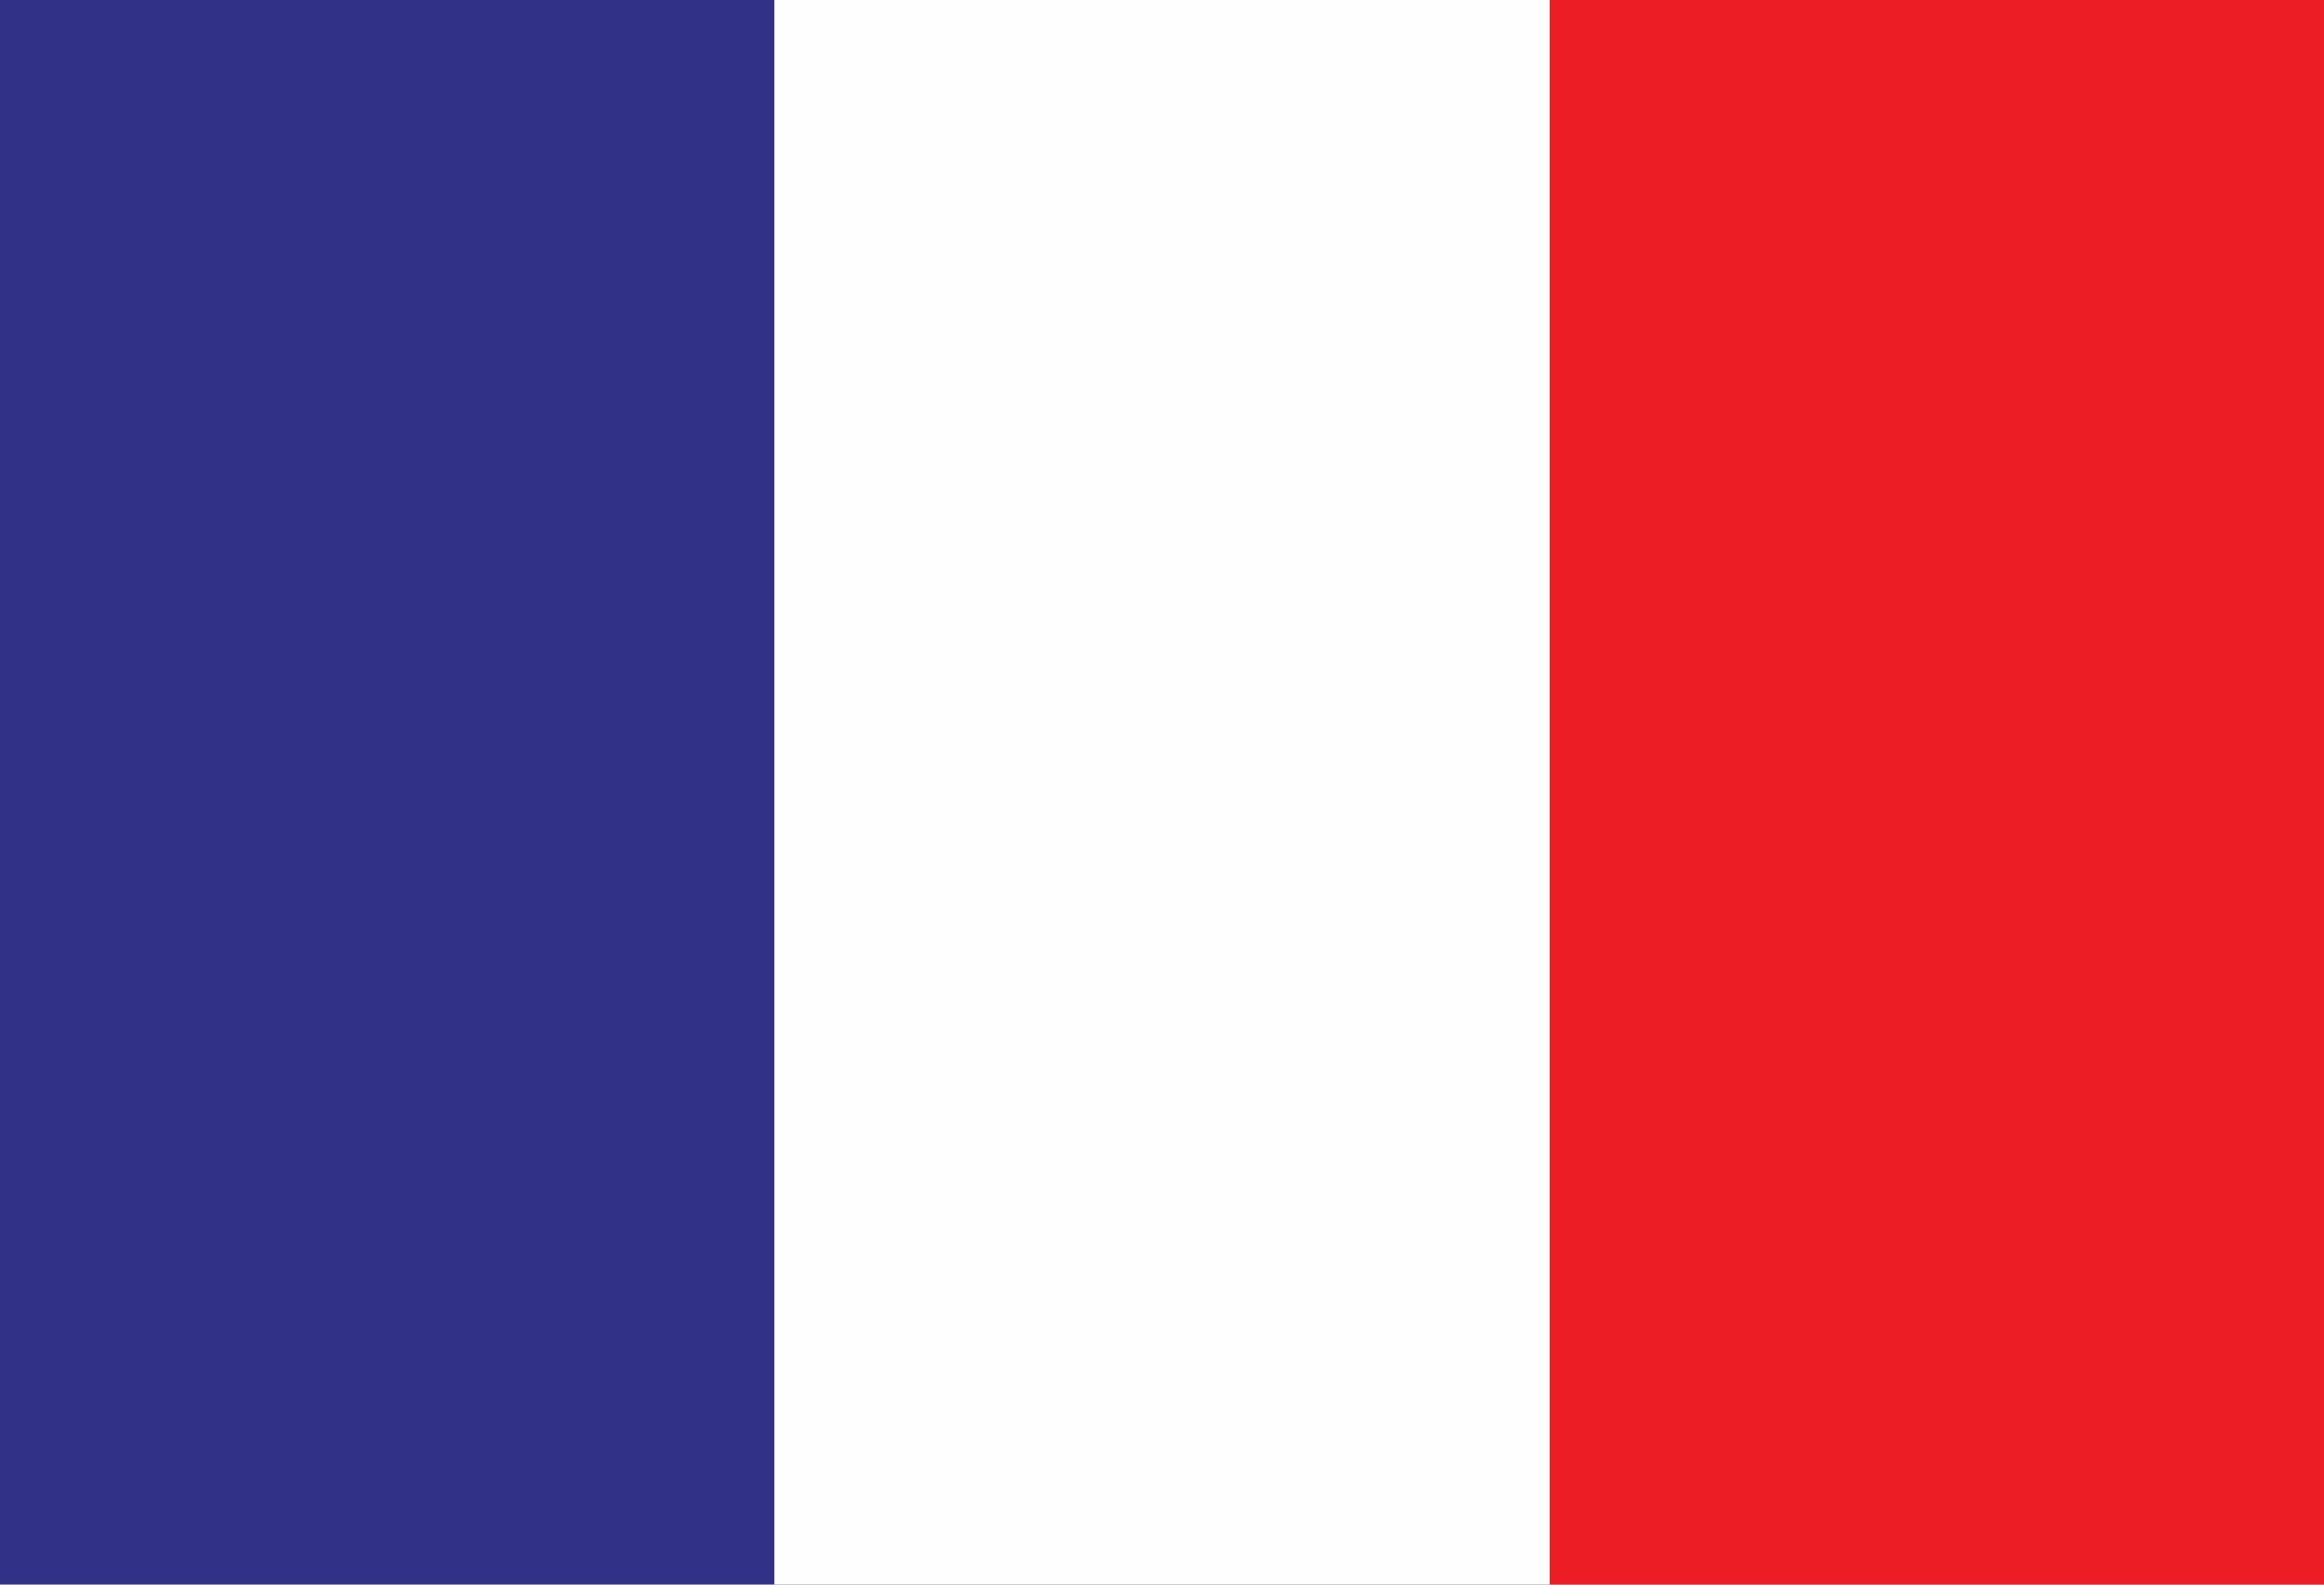 <svg xmlns="http://www.w3.org/2000/svg" viewBox="0 0 22 15"><defs><style>.cls-1{fill:#303187;}.cls-2{fill:#fefefe;}.cls-3{fill:#ec1d24;}</style></defs><g id="FR"><rect class="cls-1" width="22" height="15"/><rect class="cls-2" x="7.33" width="14.67" height="15"/><rect class="cls-3" x="14.67" width="7.33" height="15"/></g></svg>